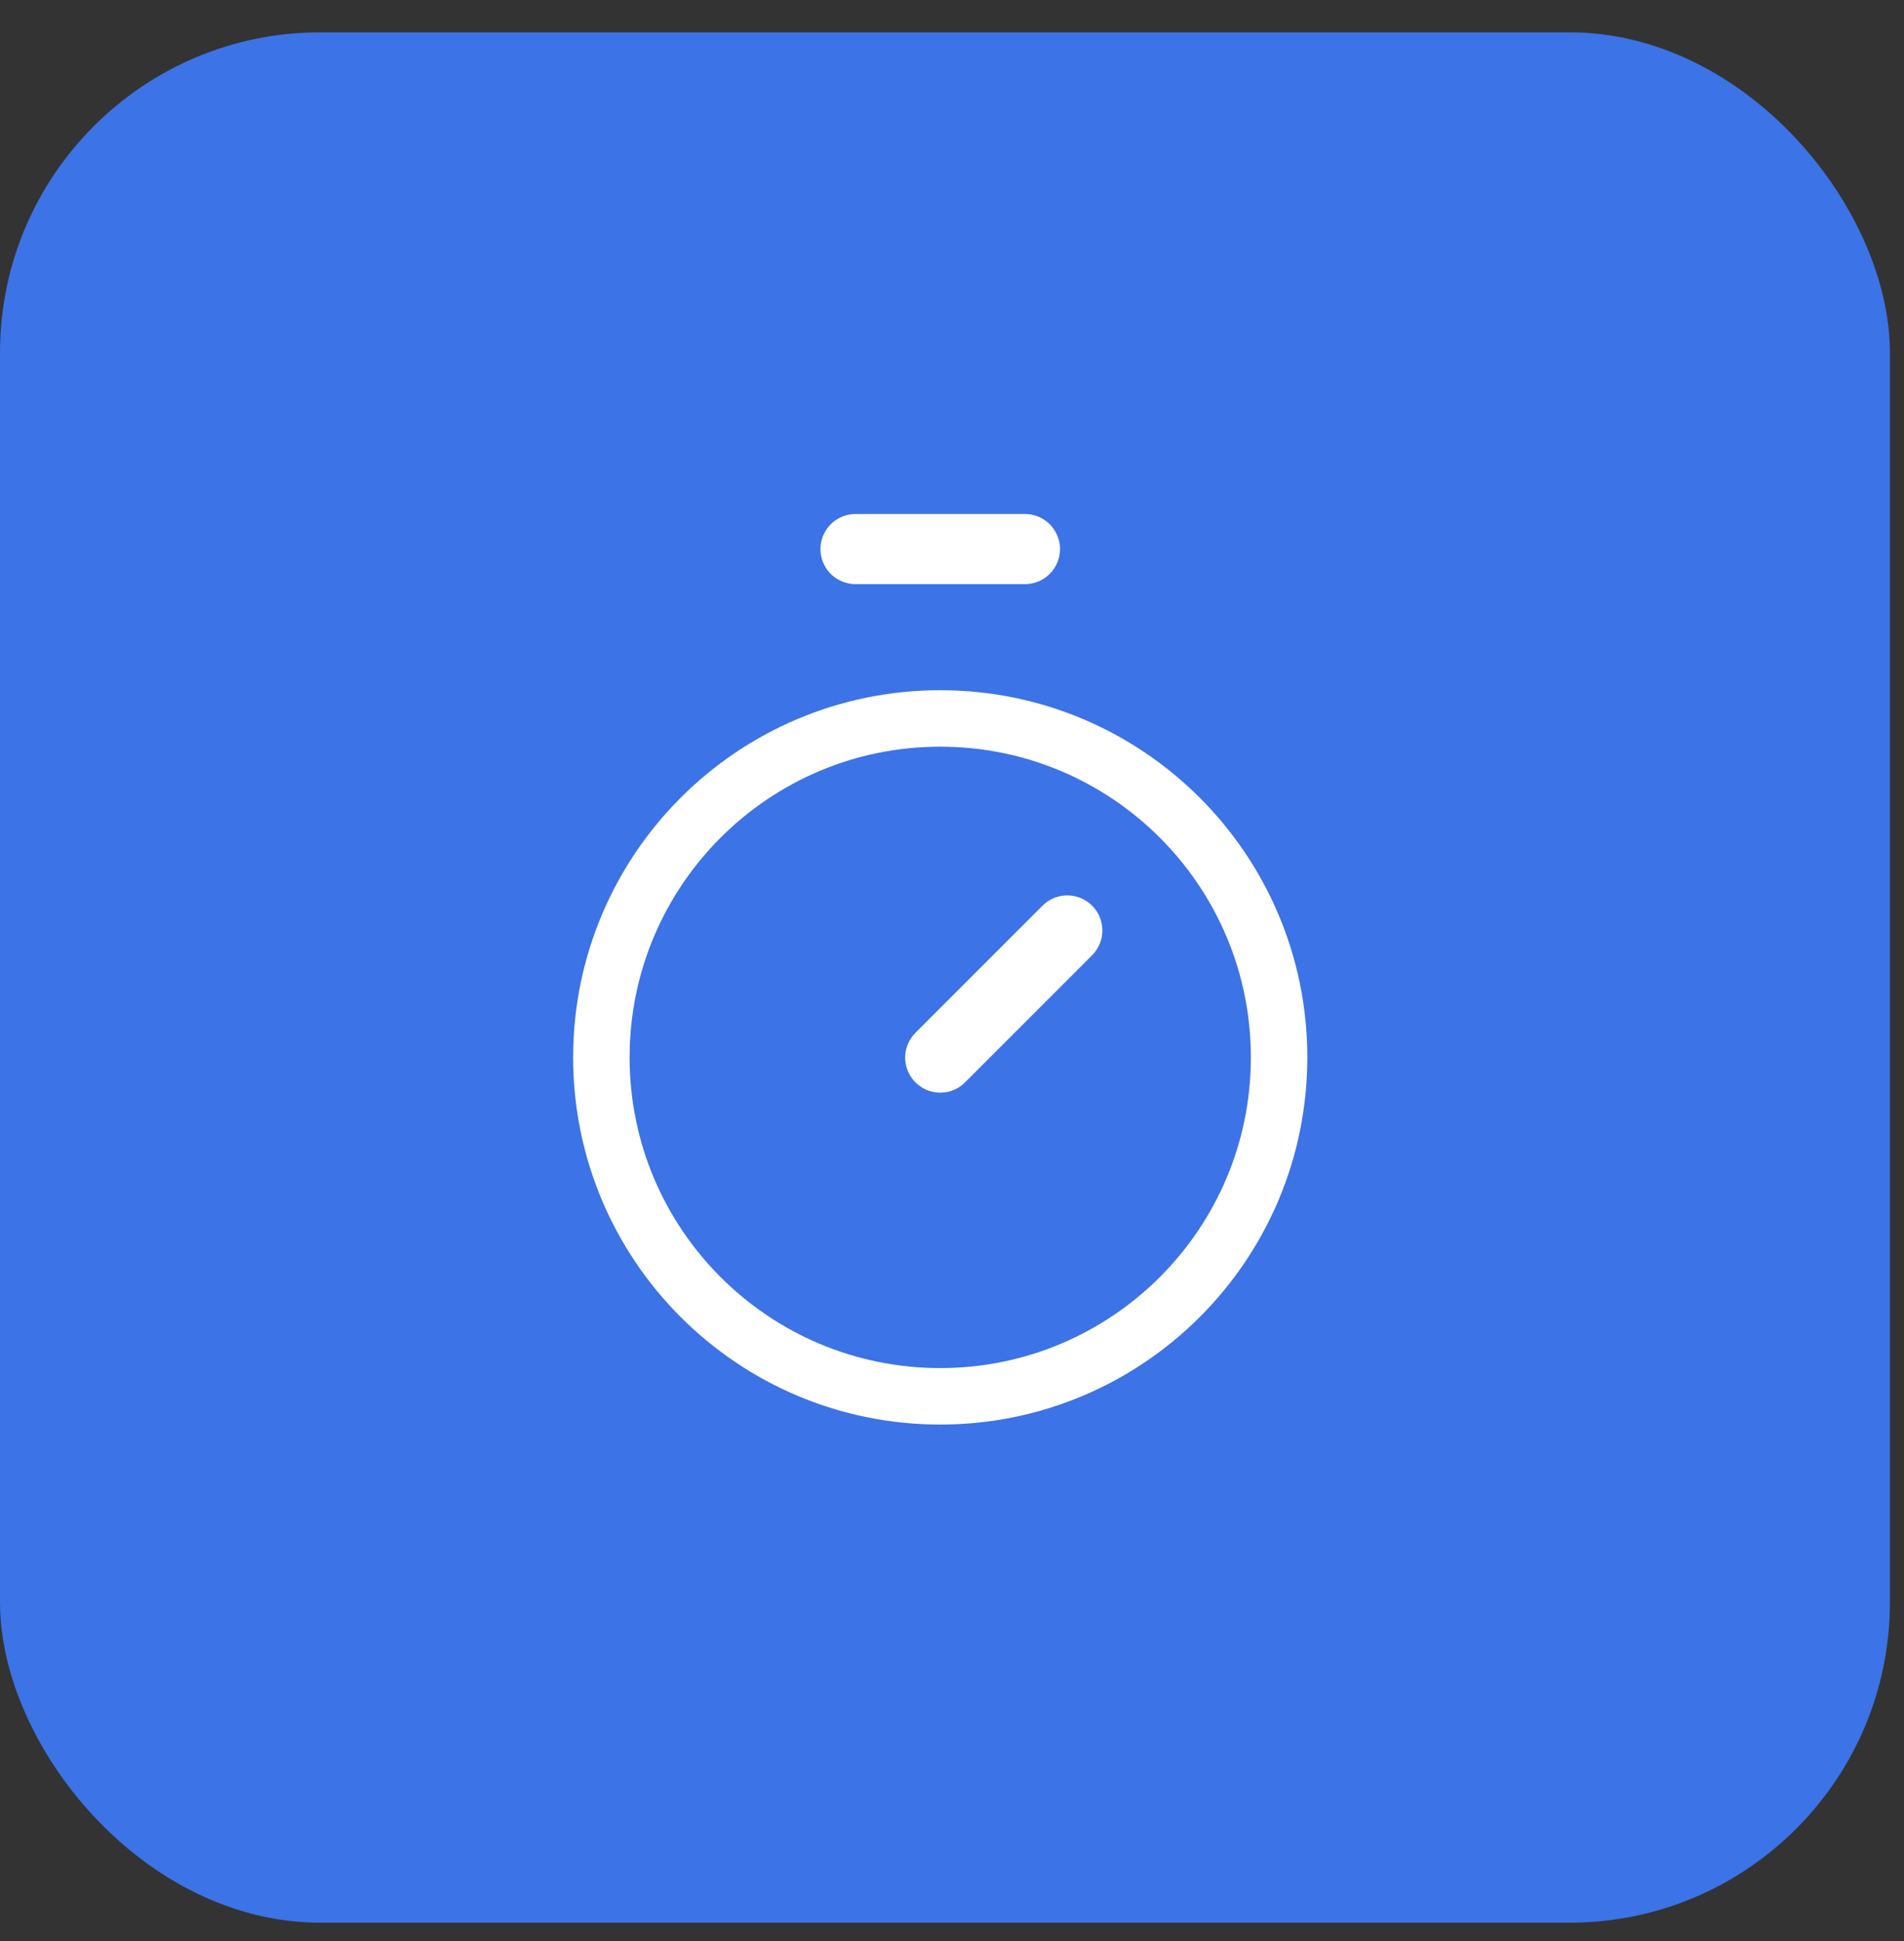 <?xml version="1.0" encoding="UTF-8"?>
<svg xmlns="http://www.w3.org/2000/svg" width="52" height="53" viewBox="0 0 52 53" fill="none">
  <rect x="0" y="0" width="52" height="53" fill="#333333" stroke="none"/>
  <rect y="0.883" width="51.615" height="51.615" rx="8.746" fill="#3C73E6"></rect>
  <path d="M23.365 14.992H27.992" stroke="white" stroke-width="1.915" stroke-linecap="round" stroke-linejoin="round"></path>
  <path d="M25.679 28.877L29.149 25.406" stroke="white" stroke-width="1.915" stroke-linecap="round" stroke-linejoin="round"></path>
  <path d="M25.678 38.126C30.789 38.126 34.933 33.983 34.933 28.872C34.933 23.761 30.789 19.617 25.678 19.617C20.567 19.617 16.424 23.761 16.424 28.872C16.424 33.983 20.567 38.126 25.678 38.126Z" stroke="white" stroke-width="1.542" stroke-linecap="round" stroke-linejoin="round"></path>
</svg>
